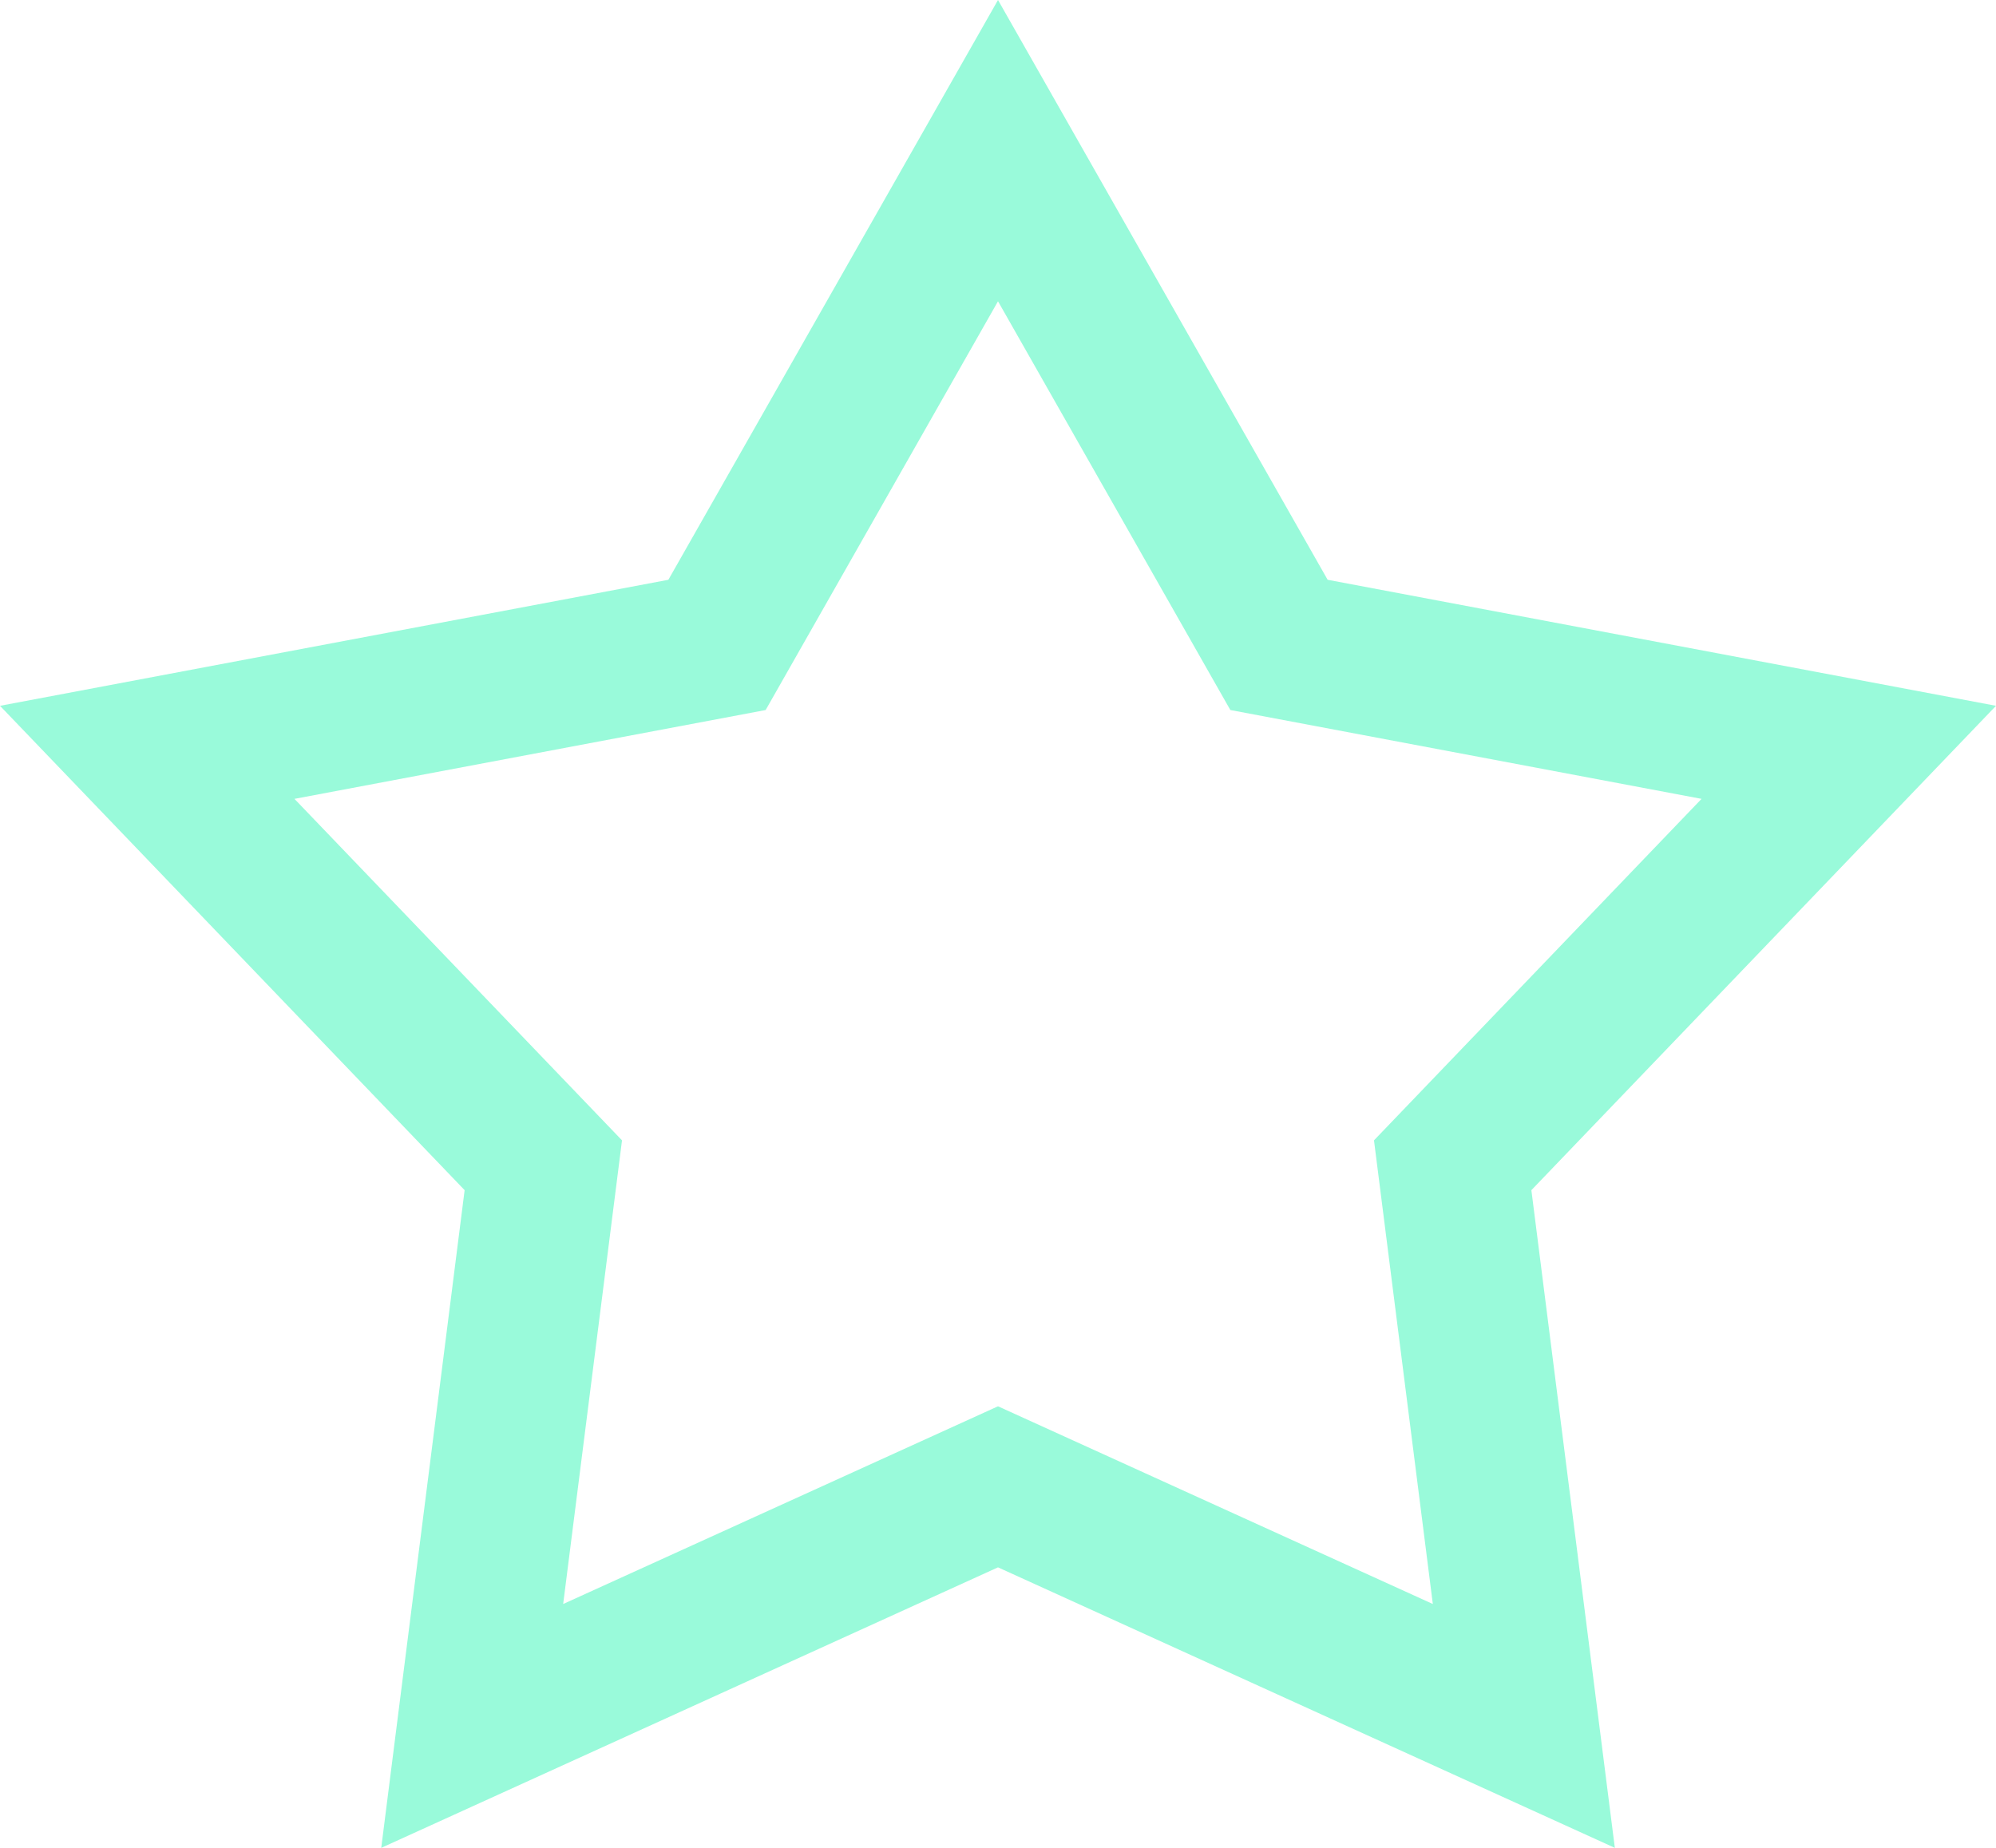 <svg fill="none" height="25" viewBox="0 0 27 25" width="27" xmlns="http://www.w3.org/2000/svg"><path clip-rule="evenodd" d="m5.157 25 8.343-3.795 8.344 3.795-1.129-8.898 6.285-6.553-9.041-1.705-4.459-7.844-4.459 7.844-9.041 1.705 6.285 6.553zm14.225-3.299-5.882-2.675-5.882 2.675.796-6.273-4.431-4.62 6.374-1.202 3.143-5.53 3.143 5.53 6.374 1.202-4.431 4.62z" fill="#00f4a4" fill-rule="evenodd" opacity=".4"/></svg>